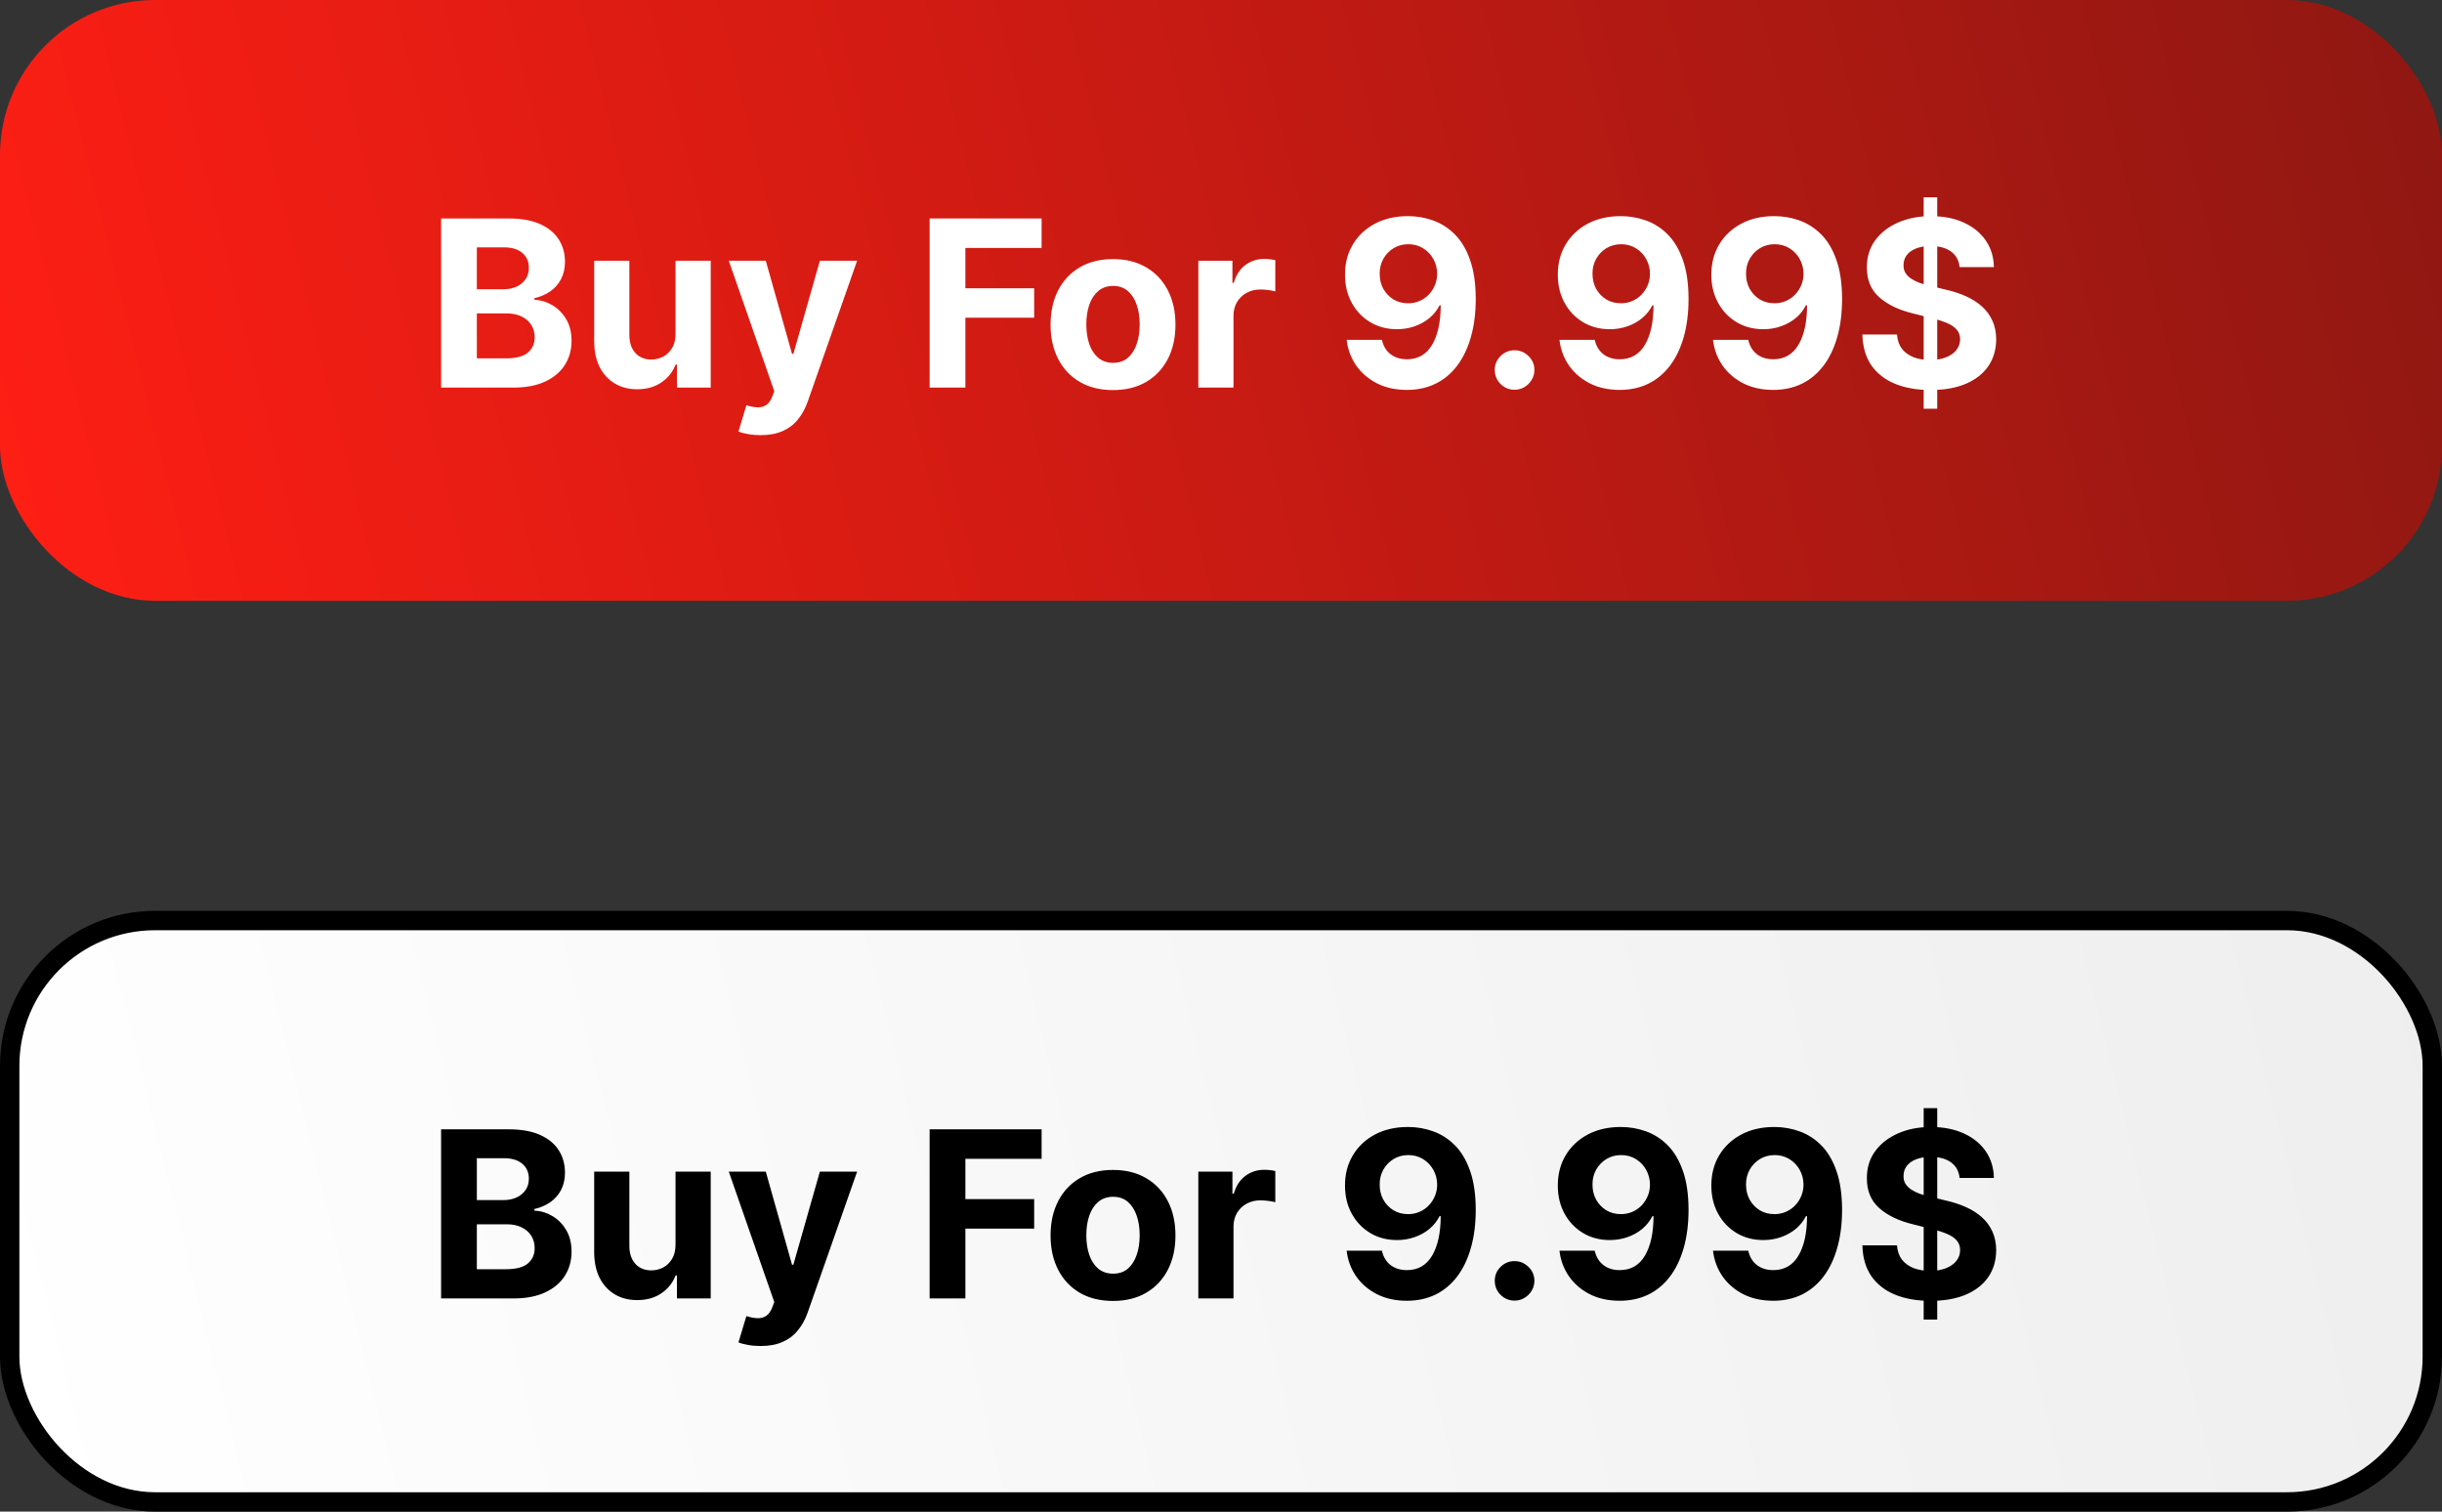 <svg width="126" height="78" viewBox="0 0 126 78" fill="none" xmlns="http://www.w3.org/2000/svg">
<rect x="0" y="0" width="126" height="78" fill="#333333" stroke="none"/>
<rect width="126" height="31" rx="8" fill="url(#paint0_linear_1304_13)"/>
<path d="M22.759 20V11.273H26.253C26.895 11.273 27.43 11.368 27.859 11.558C28.288 11.749 28.611 12.013 28.827 12.351C29.043 12.686 29.151 13.072 29.151 13.51C29.151 13.851 29.082 14.151 28.946 14.409C28.81 14.665 28.622 14.875 28.384 15.04C28.148 15.202 27.878 15.317 27.574 15.385V15.47C27.906 15.484 28.217 15.578 28.507 15.751C28.8 15.925 29.037 16.168 29.219 16.48C29.401 16.79 29.491 17.159 29.491 17.588C29.491 18.051 29.376 18.465 29.146 18.828C28.919 19.189 28.582 19.474 28.136 19.685C27.69 19.895 27.141 20 26.487 20H22.759ZM24.604 18.491H26.108C26.622 18.491 26.997 18.393 27.233 18.197C27.469 17.999 27.587 17.734 27.587 17.405C27.587 17.163 27.528 16.95 27.412 16.766C27.296 16.581 27.129 16.436 26.913 16.331C26.7 16.226 26.446 16.173 26.151 16.173H24.604V18.491ZM24.604 14.925H25.972C26.224 14.925 26.449 14.881 26.645 14.793C26.844 14.702 27 14.574 27.114 14.409C27.23 14.244 27.288 14.047 27.288 13.817C27.288 13.501 27.176 13.247 26.952 13.054C26.73 12.861 26.415 12.764 26.006 12.764H24.604V14.925ZM34.855 17.213V13.454H36.671V20H34.928V18.811H34.86C34.712 19.195 34.466 19.503 34.123 19.736C33.782 19.969 33.365 20.085 32.874 20.085C32.436 20.085 32.051 19.986 31.719 19.787C31.387 19.588 31.127 19.305 30.939 18.939C30.755 18.572 30.661 18.134 30.658 17.622V13.454H32.473V17.298C32.476 17.685 32.58 17.99 32.784 18.215C32.989 18.439 33.263 18.551 33.607 18.551C33.826 18.551 34.03 18.501 34.221 18.402C34.411 18.3 34.564 18.149 34.681 17.95C34.8 17.751 34.858 17.506 34.855 17.213ZM39.244 22.454C39.014 22.454 38.798 22.436 38.596 22.399C38.397 22.365 38.232 22.321 38.102 22.267L38.511 20.912C38.724 20.977 38.916 21.013 39.086 21.018C39.259 21.024 39.408 20.984 39.533 20.899C39.661 20.814 39.765 20.669 39.844 20.465L39.951 20.188L37.603 13.454H39.512L40.867 18.261H40.935L42.303 13.454H44.225L41.681 20.707C41.559 21.06 41.393 21.366 41.182 21.628C40.975 21.892 40.712 22.095 40.394 22.237C40.076 22.382 39.693 22.454 39.244 22.454ZM47.966 20V11.273H53.744V12.794H49.811V14.874H53.36V16.395H49.811V20H47.966ZM57.428 20.128C56.766 20.128 56.194 19.987 55.711 19.706C55.23 19.422 54.86 19.027 54.598 18.521C54.337 18.013 54.206 17.423 54.206 16.753C54.206 16.077 54.337 15.486 54.598 14.98C54.86 14.472 55.23 14.077 55.711 13.796C56.194 13.511 56.766 13.369 57.428 13.369C58.09 13.369 58.661 13.511 59.141 13.796C59.624 14.077 59.996 14.472 60.258 14.98C60.519 15.486 60.65 16.077 60.65 16.753C60.65 17.423 60.519 18.013 60.258 18.521C59.996 19.027 59.624 19.422 59.141 19.706C58.661 19.987 58.09 20.128 57.428 20.128ZM57.436 18.722C57.738 18.722 57.989 18.636 58.191 18.466C58.392 18.293 58.544 18.057 58.647 17.759C58.752 17.46 58.804 17.121 58.804 16.74C58.804 16.359 58.752 16.02 58.647 15.722C58.544 15.423 58.392 15.188 58.191 15.014C57.989 14.841 57.738 14.754 57.436 14.754C57.133 14.754 56.877 14.841 56.669 15.014C56.465 15.188 56.31 15.423 56.205 15.722C56.103 16.02 56.051 16.359 56.051 16.74C56.051 17.121 56.103 17.46 56.205 17.759C56.31 18.057 56.465 18.293 56.669 18.466C56.877 18.636 57.133 18.722 57.436 18.722ZM61.83 20V13.454H63.59V14.597H63.658C63.777 14.19 63.978 13.883 64.259 13.676C64.54 13.466 64.864 13.361 65.231 13.361C65.321 13.361 65.419 13.367 65.525 13.378C65.63 13.389 65.722 13.405 65.802 13.425V15.036C65.716 15.01 65.598 14.987 65.448 14.967C65.297 14.947 65.159 14.938 65.034 14.938C64.767 14.938 64.529 14.996 64.319 15.112C64.111 15.226 63.946 15.385 63.824 15.589C63.705 15.794 63.645 16.03 63.645 16.297V20H61.83ZM72.658 11.153C73.107 11.153 73.539 11.229 73.954 11.379C74.371 11.53 74.743 11.77 75.07 12.099C75.4 12.429 75.659 12.867 75.85 13.412C76.043 13.954 76.141 14.621 76.144 15.411C76.144 16.152 76.06 16.814 75.892 17.396C75.728 17.976 75.49 18.469 75.181 18.875C74.871 19.281 74.498 19.591 74.06 19.804C73.623 20.014 73.134 20.119 72.594 20.119C72.012 20.119 71.498 20.007 71.052 19.783C70.606 19.555 70.246 19.247 69.973 18.858C69.704 18.466 69.54 18.026 69.483 17.537H71.303C71.374 17.855 71.523 18.102 71.75 18.278C71.978 18.452 72.259 18.538 72.594 18.538C73.162 18.538 73.594 18.291 73.89 17.797C74.185 17.3 74.334 16.619 74.337 15.756H74.277C74.147 16.011 73.971 16.232 73.749 16.416C73.527 16.598 73.273 16.739 72.986 16.838C72.702 16.938 72.4 16.987 72.079 16.987C71.564 16.987 71.106 16.866 70.702 16.625C70.299 16.384 69.981 16.051 69.748 15.628C69.515 15.204 69.398 14.722 69.398 14.179C69.395 13.594 69.53 13.072 69.803 12.615C70.076 12.158 70.456 11.8 70.945 11.541C71.436 11.28 72.007 11.151 72.658 11.153ZM72.671 12.602C72.384 12.602 72.128 12.671 71.904 12.807C71.682 12.943 71.506 13.126 71.375 13.357C71.248 13.587 71.185 13.844 71.188 14.128C71.188 14.415 71.25 14.673 71.375 14.903C71.503 15.131 71.677 15.312 71.895 15.449C72.117 15.582 72.37 15.649 72.654 15.649C72.867 15.649 73.064 15.609 73.246 15.53C73.428 15.45 73.586 15.341 73.719 15.202C73.856 15.06 73.962 14.896 74.039 14.712C74.115 14.527 74.154 14.331 74.154 14.124C74.151 13.848 74.086 13.595 73.958 13.365C73.83 13.135 73.654 12.95 73.429 12.811C73.205 12.672 72.952 12.602 72.671 12.602ZM78.149 20.111C77.868 20.111 77.626 20.011 77.424 19.812C77.225 19.611 77.126 19.369 77.126 19.088C77.126 18.81 77.225 18.571 77.424 18.372C77.626 18.173 77.868 18.074 78.149 18.074C78.421 18.074 78.66 18.173 78.865 18.372C79.069 18.571 79.171 18.81 79.171 19.088C79.171 19.276 79.123 19.447 79.027 19.604C78.933 19.757 78.809 19.881 78.656 19.974C78.502 20.065 78.334 20.111 78.149 20.111ZM83.638 11.153C84.087 11.153 84.519 11.229 84.934 11.379C85.352 11.53 85.724 11.77 86.05 12.099C86.38 12.429 86.64 12.867 86.83 13.412C87.023 13.954 87.121 14.621 87.124 15.411C87.124 16.152 87.04 16.814 86.873 17.396C86.708 17.976 86.471 18.469 86.161 18.875C85.852 19.281 85.478 19.591 85.04 19.804C84.603 20.014 84.114 20.119 83.575 20.119C82.992 20.119 82.478 20.007 82.032 19.783C81.586 19.555 81.227 19.247 80.954 18.858C80.684 18.466 80.521 18.026 80.464 17.537H82.283C82.354 17.855 82.504 18.102 82.731 18.278C82.958 18.452 83.239 18.538 83.575 18.538C84.143 18.538 84.575 18.291 84.87 17.797C85.165 17.3 85.315 16.619 85.317 15.756H85.258C85.127 16.011 84.951 16.232 84.729 16.416C84.508 16.598 84.254 16.739 83.967 16.838C83.683 16.938 83.38 16.987 83.059 16.987C82.545 16.987 82.086 16.866 81.683 16.625C81.279 16.384 80.961 16.051 80.728 15.628C80.495 15.204 80.379 14.722 80.379 14.179C80.376 13.594 80.511 13.072 80.783 12.615C81.056 12.158 81.437 11.8 81.925 11.541C82.417 11.28 82.988 11.151 83.638 11.153ZM83.651 12.602C83.364 12.602 83.109 12.671 82.884 12.807C82.663 12.943 82.487 13.126 82.356 13.357C82.228 13.587 82.165 13.844 82.168 14.128C82.168 14.415 82.231 14.673 82.356 14.903C82.484 15.131 82.657 15.312 82.876 15.449C83.097 15.582 83.35 15.649 83.634 15.649C83.847 15.649 84.045 15.609 84.227 15.53C84.408 15.45 84.566 15.341 84.7 15.202C84.836 15.06 84.942 14.896 85.019 14.712C85.096 14.527 85.134 14.331 85.134 14.124C85.131 13.848 85.066 13.595 84.938 13.365C84.81 13.135 84.634 12.95 84.41 12.811C84.185 12.672 83.933 12.602 83.651 12.602ZM91.56 11.153C92.009 11.153 92.441 11.229 92.856 11.379C93.273 11.53 93.646 11.77 93.972 12.099C94.302 12.429 94.562 12.867 94.752 13.412C94.945 13.954 95.043 14.621 95.046 15.411C95.046 16.152 94.962 16.814 94.795 17.396C94.63 17.976 94.393 18.469 94.083 18.875C93.773 19.281 93.4 19.591 92.962 19.804C92.525 20.014 92.036 20.119 91.496 20.119C90.914 20.119 90.4 20.007 89.954 19.783C89.508 19.555 89.148 19.247 88.876 18.858C88.606 18.466 88.442 18.026 88.386 17.537H90.205C90.276 17.855 90.425 18.102 90.653 18.278C90.88 18.452 91.161 18.538 91.496 18.538C92.065 18.538 92.496 18.291 92.792 17.797C93.087 17.3 93.237 16.619 93.239 15.756H93.18C93.049 16.011 92.873 16.232 92.651 16.416C92.43 16.598 92.175 16.739 91.888 16.838C91.604 16.938 91.302 16.987 90.981 16.987C90.467 16.987 90.008 16.866 89.604 16.625C89.201 16.384 88.883 16.051 88.65 15.628C88.417 15.204 88.3 14.722 88.3 14.179C88.298 13.594 88.433 13.072 88.705 12.615C88.978 12.158 89.359 11.8 89.847 11.541C90.339 11.28 90.91 11.151 91.56 11.153ZM91.573 12.602C91.286 12.602 91.031 12.671 90.806 12.807C90.585 12.943 90.408 13.126 90.278 13.357C90.15 13.587 90.087 13.844 90.09 14.128C90.09 14.415 90.153 14.673 90.278 14.903C90.406 15.131 90.579 15.312 90.798 15.449C91.019 15.582 91.272 15.649 91.556 15.649C91.769 15.649 91.967 15.609 92.148 15.53C92.33 15.45 92.488 15.341 92.621 15.202C92.758 15.06 92.864 14.896 92.941 14.712C93.018 14.527 93.056 14.331 93.056 14.124C93.053 13.848 92.988 13.595 92.86 13.365C92.732 13.135 92.556 12.95 92.332 12.811C92.107 12.672 91.854 12.602 91.573 12.602ZM99.256 21.091V10.182H99.955V21.091H99.256ZM101.11 13.783C101.076 13.439 100.93 13.172 100.671 12.982C100.413 12.791 100.062 12.696 99.619 12.696C99.317 12.696 99.063 12.739 98.856 12.824C98.648 12.906 98.489 13.021 98.379 13.169C98.271 13.317 98.217 13.484 98.217 13.672C98.211 13.828 98.244 13.964 98.315 14.081C98.388 14.197 98.489 14.298 98.617 14.383C98.745 14.466 98.893 14.538 99.06 14.601C99.228 14.661 99.407 14.712 99.597 14.754L100.381 14.942C100.762 15.027 101.112 15.141 101.43 15.283C101.748 15.425 102.023 15.599 102.256 15.807C102.489 16.014 102.67 16.259 102.798 16.54C102.928 16.821 102.995 17.143 102.998 17.507C102.995 18.041 102.859 18.504 102.589 18.896C102.322 19.285 101.935 19.588 101.43 19.804C100.927 20.017 100.32 20.124 99.61 20.124C98.906 20.124 98.292 20.016 97.769 19.8C97.249 19.584 96.843 19.264 96.55 18.841C96.261 18.415 96.109 17.888 96.094 17.26H97.88C97.9 17.553 97.984 17.797 98.131 17.993C98.282 18.186 98.482 18.332 98.732 18.432C98.985 18.528 99.271 18.577 99.589 18.577C99.901 18.577 100.173 18.531 100.403 18.44C100.636 18.349 100.816 18.223 100.944 18.061C101.072 17.899 101.136 17.713 101.136 17.503C101.136 17.307 101.077 17.142 100.961 17.009C100.847 16.875 100.68 16.761 100.458 16.668C100.239 16.574 99.971 16.489 99.653 16.412L98.702 16.173C97.967 15.994 97.386 15.714 96.96 15.334C96.533 14.953 96.322 14.44 96.325 13.796C96.322 13.267 96.462 12.805 96.746 12.411C97.033 12.016 97.427 11.707 97.927 11.486C98.427 11.264 98.995 11.153 99.631 11.153C100.279 11.153 100.844 11.264 101.327 11.486C101.813 11.707 102.191 12.016 102.461 12.411C102.731 12.805 102.87 13.263 102.879 13.783H101.11Z" fill="white"/>
<rect x="0.5" y="47.5" width="125" height="30" rx="7.5" fill="url(#paint1_linear_1304_13)"/>
<path d="M22.759 67V58.273H26.253C26.895 58.273 27.43 58.368 27.859 58.558C28.288 58.749 28.611 59.013 28.827 59.351C29.043 59.686 29.151 60.072 29.151 60.51C29.151 60.851 29.082 61.151 28.946 61.409C28.81 61.665 28.622 61.875 28.384 62.04C28.148 62.202 27.878 62.317 27.574 62.385V62.47C27.906 62.484 28.217 62.578 28.507 62.751C28.8 62.925 29.037 63.168 29.219 63.48C29.401 63.79 29.491 64.159 29.491 64.588C29.491 65.051 29.376 65.465 29.146 65.828C28.919 66.189 28.582 66.474 28.136 66.685C27.69 66.895 27.141 67 26.487 67H22.759ZM24.604 65.492H26.108C26.622 65.492 26.997 65.394 27.233 65.197C27.469 64.999 27.587 64.734 27.587 64.405C27.587 64.163 27.528 63.95 27.412 63.766C27.296 63.581 27.129 63.436 26.913 63.331C26.7 63.226 26.446 63.173 26.151 63.173H24.604V65.492ZM24.604 61.925H25.972C26.224 61.925 26.449 61.881 26.645 61.793C26.844 61.702 27 61.574 27.114 61.409C27.23 61.244 27.288 61.047 27.288 60.817C27.288 60.501 27.176 60.247 26.952 60.054C26.73 59.861 26.415 59.764 26.006 59.764H24.604V61.925ZM34.855 64.213V60.455H36.671V67H34.928V65.811H34.86C34.712 66.195 34.466 66.503 34.123 66.736C33.782 66.969 33.365 67.085 32.874 67.085C32.436 67.085 32.051 66.986 31.719 66.787C31.387 66.588 31.127 66.305 30.939 65.939C30.755 65.572 30.661 65.133 30.658 64.622V60.455H32.473V64.298C32.476 64.685 32.58 64.99 32.784 65.215C32.989 65.439 33.263 65.551 33.607 65.551C33.826 65.551 34.03 65.501 34.221 65.402C34.411 65.3 34.564 65.149 34.681 64.95C34.8 64.751 34.858 64.506 34.855 64.213ZM39.244 69.454C39.014 69.454 38.798 69.436 38.596 69.399C38.397 69.365 38.232 69.321 38.102 69.267L38.511 67.912C38.724 67.977 38.916 68.013 39.086 68.019C39.259 68.024 39.408 67.984 39.533 67.899C39.661 67.814 39.765 67.669 39.844 67.465L39.951 67.188L37.603 60.455H39.512L40.867 65.261H40.935L42.303 60.455H44.225L41.681 67.707C41.559 68.06 41.393 68.367 41.182 68.628C40.975 68.892 40.712 69.095 40.394 69.237C40.076 69.382 39.693 69.454 39.244 69.454ZM47.966 67V58.273H53.744V59.794H49.811V61.874H53.36V63.395H49.811V67H47.966ZM57.428 67.128C56.766 67.128 56.194 66.987 55.711 66.706C55.23 66.422 54.86 66.027 54.598 65.521C54.337 65.013 54.206 64.423 54.206 63.753C54.206 63.077 54.337 62.486 54.598 61.98C54.86 61.472 55.23 61.077 55.711 60.795C56.194 60.511 56.766 60.369 57.428 60.369C58.09 60.369 58.661 60.511 59.141 60.795C59.624 61.077 59.996 61.472 60.258 61.98C60.519 62.486 60.65 63.077 60.65 63.753C60.65 64.423 60.519 65.013 60.258 65.521C59.996 66.027 59.624 66.422 59.141 66.706C58.661 66.987 58.09 67.128 57.428 67.128ZM57.436 65.722C57.738 65.722 57.989 65.636 58.191 65.466C58.392 65.293 58.544 65.057 58.647 64.758C58.752 64.46 58.804 64.121 58.804 63.74C58.804 63.359 58.752 63.02 58.647 62.722C58.544 62.423 58.392 62.188 58.191 62.014C57.989 61.841 57.738 61.754 57.436 61.754C57.133 61.754 56.877 61.841 56.669 62.014C56.465 62.188 56.31 62.423 56.205 62.722C56.103 63.02 56.051 63.359 56.051 63.74C56.051 64.121 56.103 64.46 56.205 64.758C56.31 65.057 56.465 65.293 56.669 65.466C56.877 65.636 57.133 65.722 57.436 65.722ZM61.83 67V60.455H63.59V61.597H63.658C63.777 61.19 63.978 60.883 64.259 60.676C64.54 60.466 64.864 60.361 65.231 60.361C65.321 60.361 65.419 60.367 65.525 60.378C65.63 60.389 65.722 60.405 65.802 60.425V62.035C65.716 62.01 65.598 61.987 65.448 61.967C65.297 61.947 65.159 61.938 65.034 61.938C64.767 61.938 64.529 61.996 64.319 62.112C64.111 62.226 63.946 62.385 63.824 62.59C63.705 62.794 63.645 63.03 63.645 63.297V67H61.83ZM72.658 58.153C73.107 58.153 73.539 58.229 73.954 58.379C74.371 58.53 74.743 58.77 75.07 59.099C75.4 59.429 75.659 59.867 75.85 60.412C76.043 60.955 76.141 61.621 76.144 62.41C76.144 63.152 76.06 63.814 75.892 64.396C75.728 64.976 75.49 65.469 75.181 65.875C74.871 66.281 74.498 66.591 74.06 66.804C73.623 67.014 73.134 67.119 72.594 67.119C72.012 67.119 71.498 67.007 71.052 66.783C70.606 66.555 70.246 66.247 69.973 65.858C69.704 65.466 69.54 65.026 69.483 64.537H71.303C71.374 64.855 71.523 65.102 71.75 65.278C71.978 65.452 72.259 65.538 72.594 65.538C73.162 65.538 73.594 65.291 73.89 64.797C74.185 64.3 74.334 63.619 74.337 62.756H74.277C74.147 63.011 73.971 63.231 73.749 63.416C73.527 63.598 73.273 63.739 72.986 63.838C72.702 63.938 72.4 63.987 72.079 63.987C71.564 63.987 71.106 63.867 70.702 63.625C70.299 63.383 69.981 63.051 69.748 62.628C69.515 62.205 69.398 61.722 69.398 61.179C69.395 60.594 69.53 60.072 69.803 59.615C70.076 59.158 70.456 58.8 70.945 58.541C71.436 58.28 72.007 58.151 72.658 58.153ZM72.671 59.602C72.384 59.602 72.128 59.67 71.904 59.807C71.682 59.943 71.506 60.126 71.375 60.356C71.248 60.587 71.185 60.844 71.188 61.128C71.188 61.415 71.25 61.673 71.375 61.903C71.503 62.131 71.677 62.312 71.895 62.449C72.117 62.582 72.37 62.649 72.654 62.649C72.867 62.649 73.064 62.609 73.246 62.53C73.428 62.45 73.586 62.341 73.719 62.202C73.856 62.06 73.962 61.896 74.039 61.712C74.115 61.527 74.154 61.331 74.154 61.124C74.151 60.848 74.086 60.595 73.958 60.365C73.83 60.135 73.654 59.95 73.429 59.811C73.205 59.672 72.952 59.602 72.671 59.602ZM78.149 67.111C77.868 67.111 77.626 67.011 77.424 66.812C77.225 66.611 77.126 66.369 77.126 66.088C77.126 65.81 77.225 65.571 77.424 65.372C77.626 65.173 77.868 65.074 78.149 65.074C78.421 65.074 78.66 65.173 78.865 65.372C79.069 65.571 79.171 65.81 79.171 66.088C79.171 66.276 79.123 66.447 79.027 66.604C78.933 66.757 78.809 66.881 78.656 66.974C78.502 67.065 78.334 67.111 78.149 67.111ZM83.638 58.153C84.087 58.153 84.519 58.229 84.934 58.379C85.352 58.53 85.724 58.77 86.05 59.099C86.38 59.429 86.64 59.867 86.83 60.412C87.023 60.955 87.121 61.621 87.124 62.41C87.124 63.152 87.04 63.814 86.873 64.396C86.708 64.976 86.471 65.469 86.161 65.875C85.852 66.281 85.478 66.591 85.04 66.804C84.603 67.014 84.114 67.119 83.575 67.119C82.992 67.119 82.478 67.007 82.032 66.783C81.586 66.555 81.227 66.247 80.954 65.858C80.684 65.466 80.521 65.026 80.464 64.537H82.283C82.354 64.855 82.504 65.102 82.731 65.278C82.958 65.452 83.239 65.538 83.575 65.538C84.143 65.538 84.575 65.291 84.87 64.797C85.165 64.3 85.315 63.619 85.317 62.756H85.258C85.127 63.011 84.951 63.231 84.729 63.416C84.508 63.598 84.254 63.739 83.967 63.838C83.683 63.938 83.38 63.987 83.059 63.987C82.545 63.987 82.086 63.867 81.683 63.625C81.279 63.383 80.961 63.051 80.728 62.628C80.495 62.205 80.379 61.722 80.379 61.179C80.376 60.594 80.511 60.072 80.783 59.615C81.056 59.158 81.437 58.8 81.925 58.541C82.417 58.28 82.988 58.151 83.638 58.153ZM83.651 59.602C83.364 59.602 83.109 59.67 82.884 59.807C82.663 59.943 82.487 60.126 82.356 60.356C82.228 60.587 82.165 60.844 82.168 61.128C82.168 61.415 82.231 61.673 82.356 61.903C82.484 62.131 82.657 62.312 82.876 62.449C83.097 62.582 83.35 62.649 83.634 62.649C83.847 62.649 84.045 62.609 84.227 62.53C84.408 62.45 84.566 62.341 84.7 62.202C84.836 62.06 84.942 61.896 85.019 61.712C85.096 61.527 85.134 61.331 85.134 61.124C85.131 60.848 85.066 60.595 84.938 60.365C84.81 60.135 84.634 59.95 84.41 59.811C84.185 59.672 83.933 59.602 83.651 59.602ZM91.56 58.153C92.009 58.153 92.441 58.229 92.856 58.379C93.273 58.53 93.646 58.77 93.972 59.099C94.302 59.429 94.562 59.867 94.752 60.412C94.945 60.955 95.043 61.621 95.046 62.41C95.046 63.152 94.962 63.814 94.795 64.396C94.63 64.976 94.393 65.469 94.083 65.875C93.773 66.281 93.4 66.591 92.962 66.804C92.525 67.014 92.036 67.119 91.496 67.119C90.914 67.119 90.4 67.007 89.954 66.783C89.508 66.555 89.148 66.247 88.876 65.858C88.606 65.466 88.442 65.026 88.386 64.537H90.205C90.276 64.855 90.425 65.102 90.653 65.278C90.88 65.452 91.161 65.538 91.496 65.538C92.065 65.538 92.496 65.291 92.792 64.797C93.087 64.3 93.237 63.619 93.239 62.756H93.18C93.049 63.011 92.873 63.231 92.651 63.416C92.43 63.598 92.175 63.739 91.888 63.838C91.604 63.938 91.302 63.987 90.981 63.987C90.467 63.987 90.008 63.867 89.604 63.625C89.201 63.383 88.883 63.051 88.65 62.628C88.417 62.205 88.3 61.722 88.3 61.179C88.298 60.594 88.433 60.072 88.705 59.615C88.978 59.158 89.359 58.8 89.847 58.541C90.339 58.28 90.91 58.151 91.56 58.153ZM91.573 59.602C91.286 59.602 91.031 59.67 90.806 59.807C90.585 59.943 90.408 60.126 90.278 60.356C90.15 60.587 90.087 60.844 90.09 61.128C90.09 61.415 90.153 61.673 90.278 61.903C90.406 62.131 90.579 62.312 90.798 62.449C91.019 62.582 91.272 62.649 91.556 62.649C91.769 62.649 91.967 62.609 92.148 62.53C92.33 62.45 92.488 62.341 92.621 62.202C92.758 62.06 92.864 61.896 92.941 61.712C93.018 61.527 93.056 61.331 93.056 61.124C93.053 60.848 92.988 60.595 92.86 60.365C92.732 60.135 92.556 59.95 92.332 59.811C92.107 59.672 91.854 59.602 91.573 59.602ZM99.256 68.091V57.182H99.955V68.091H99.256ZM101.11 60.783C101.076 60.439 100.93 60.172 100.671 59.981C100.413 59.791 100.062 59.696 99.619 59.696C99.317 59.696 99.063 59.739 98.856 59.824C98.648 59.906 98.489 60.021 98.379 60.169C98.271 60.317 98.217 60.484 98.217 60.672C98.211 60.828 98.244 60.965 98.315 61.081C98.388 61.197 98.489 61.298 98.617 61.383C98.745 61.466 98.893 61.538 99.06 61.601C99.228 61.66 99.407 61.712 99.597 61.754L100.381 61.942C100.762 62.027 101.112 62.141 101.43 62.283C101.748 62.425 102.023 62.599 102.256 62.807C102.489 63.014 102.67 63.258 102.798 63.54C102.928 63.821 102.995 64.144 102.998 64.507C102.995 65.041 102.859 65.504 102.589 65.896C102.322 66.285 101.935 66.588 101.43 66.804C100.927 67.017 100.32 67.124 99.61 67.124C98.906 67.124 98.292 67.016 97.769 66.8C97.249 66.584 96.843 66.264 96.55 65.841C96.261 65.415 96.109 64.888 96.094 64.26H97.88C97.9 64.553 97.984 64.797 98.131 64.993C98.282 65.186 98.482 65.332 98.732 65.432C98.985 65.528 99.271 65.577 99.589 65.577C99.901 65.577 100.173 65.531 100.403 65.44C100.636 65.349 100.816 65.223 100.944 65.061C101.072 64.899 101.136 64.713 101.136 64.503C101.136 64.307 101.077 64.142 100.961 64.008C100.847 63.875 100.68 63.761 100.458 63.668C100.239 63.574 99.971 63.489 99.653 63.412L98.702 63.173C97.967 62.994 97.386 62.715 96.96 62.334C96.533 61.953 96.322 61.44 96.325 60.795C96.322 60.267 96.462 59.805 96.746 59.41C97.033 59.016 97.427 58.707 97.927 58.486C98.427 58.264 98.995 58.153 99.631 58.153C100.279 58.153 100.844 58.264 101.327 58.486C101.813 58.707 102.191 59.016 102.461 59.41C102.731 59.805 102.87 60.263 102.879 60.783H101.11Z" fill="black"/>
<rect x="0.5" y="47.5" width="125" height="30" rx="7.5" stroke="black"/>
<defs>
<linearGradient id="paint0_linear_1304_13" x1="-2.0543e-06" y1="26.129" x2="184.148" y2="-19.787" gradientUnits="userSpaceOnUse">
<stop stop-color="#FE1E14"/>
<stop offset="1" stop-color="#5A1411"/>
</linearGradient>
<linearGradient id="paint1_linear_1304_13" x1="-2.0543e-06" y1="73.129" x2="184.148" y2="27.213" gradientUnits="userSpaceOnUse">
<stop stop-color="white"/>
<stop offset="1" stop-color="#E6E6E6"/>
</linearGradient>
</defs>
</svg>
